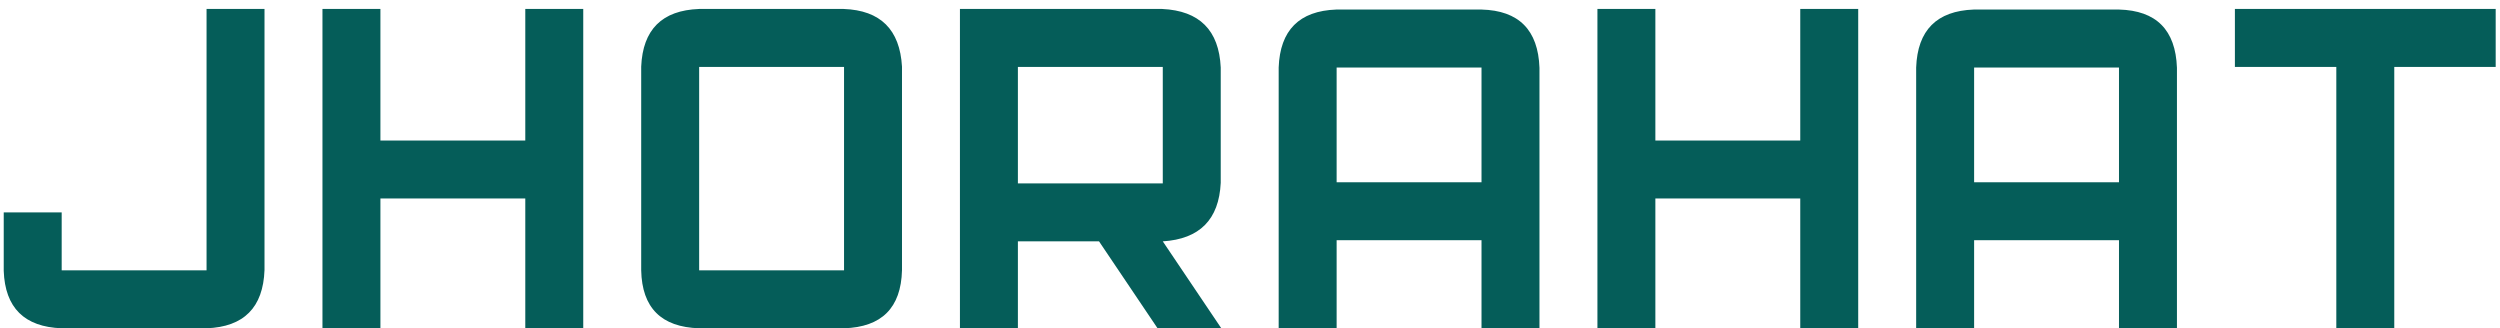 <svg width="198" height="26" viewBox="0 0 198 26" fill="none" xmlns="http://www.w3.org/2000/svg">
<path d="M20.949 0.71V21.387C20.842 24.355 19.312 25.893 16.359 26H4.885C1.932 25.893 0.402 24.378 0.295 21.456V16.82H4.885V21.41H16.359V0.71H20.949ZM30.129 0.71V11.129H41.603V0.71H46.193V26H41.603V15.719H30.129V26H25.539V0.71H30.129ZM66.848 21.41V5.3H55.373V21.41H66.848ZM50.783 5.277C50.906 2.339 52.435 0.817 55.373 0.71H66.825C69.732 0.817 71.269 2.339 71.438 5.277V21.41C71.361 24.378 69.831 25.908 66.848 26H55.373C52.374 25.908 50.844 24.378 50.783 21.41V5.277ZM92.092 14.525V5.3H80.617V14.525H92.092ZM80.617 19.115V26H76.027V0.71H92.046C94.999 0.848 96.544 2.393 96.682 5.346V14.479C96.544 17.386 95.014 18.932 92.092 19.115L96.728 26H91.679L87.043 19.115H80.617ZM117.336 14.434V5.346H105.861V14.434H117.336ZM105.861 19.023V26H101.271V5.346C101.379 2.393 102.901 0.863 105.838 0.756H117.336C120.289 0.832 121.819 2.37 121.926 5.369V26H117.336V19.023H105.861ZM131.105 0.71V11.129H142.58V0.71H147.17V26H142.58V15.719H131.105V26H126.516V0.71H131.105ZM167.824 14.434V5.346H156.35V14.434H167.824ZM156.35 19.023V26H151.76V5.346C151.867 2.393 153.389 0.863 156.327 0.756H167.824C170.777 0.832 172.307 2.37 172.414 5.369V26H167.824V19.023H156.35ZM177.004 0.71H197.658V5.3H189.626V26H185.036V5.3H177.004V0.71Z" fill="#055D59"/>
</svg>
